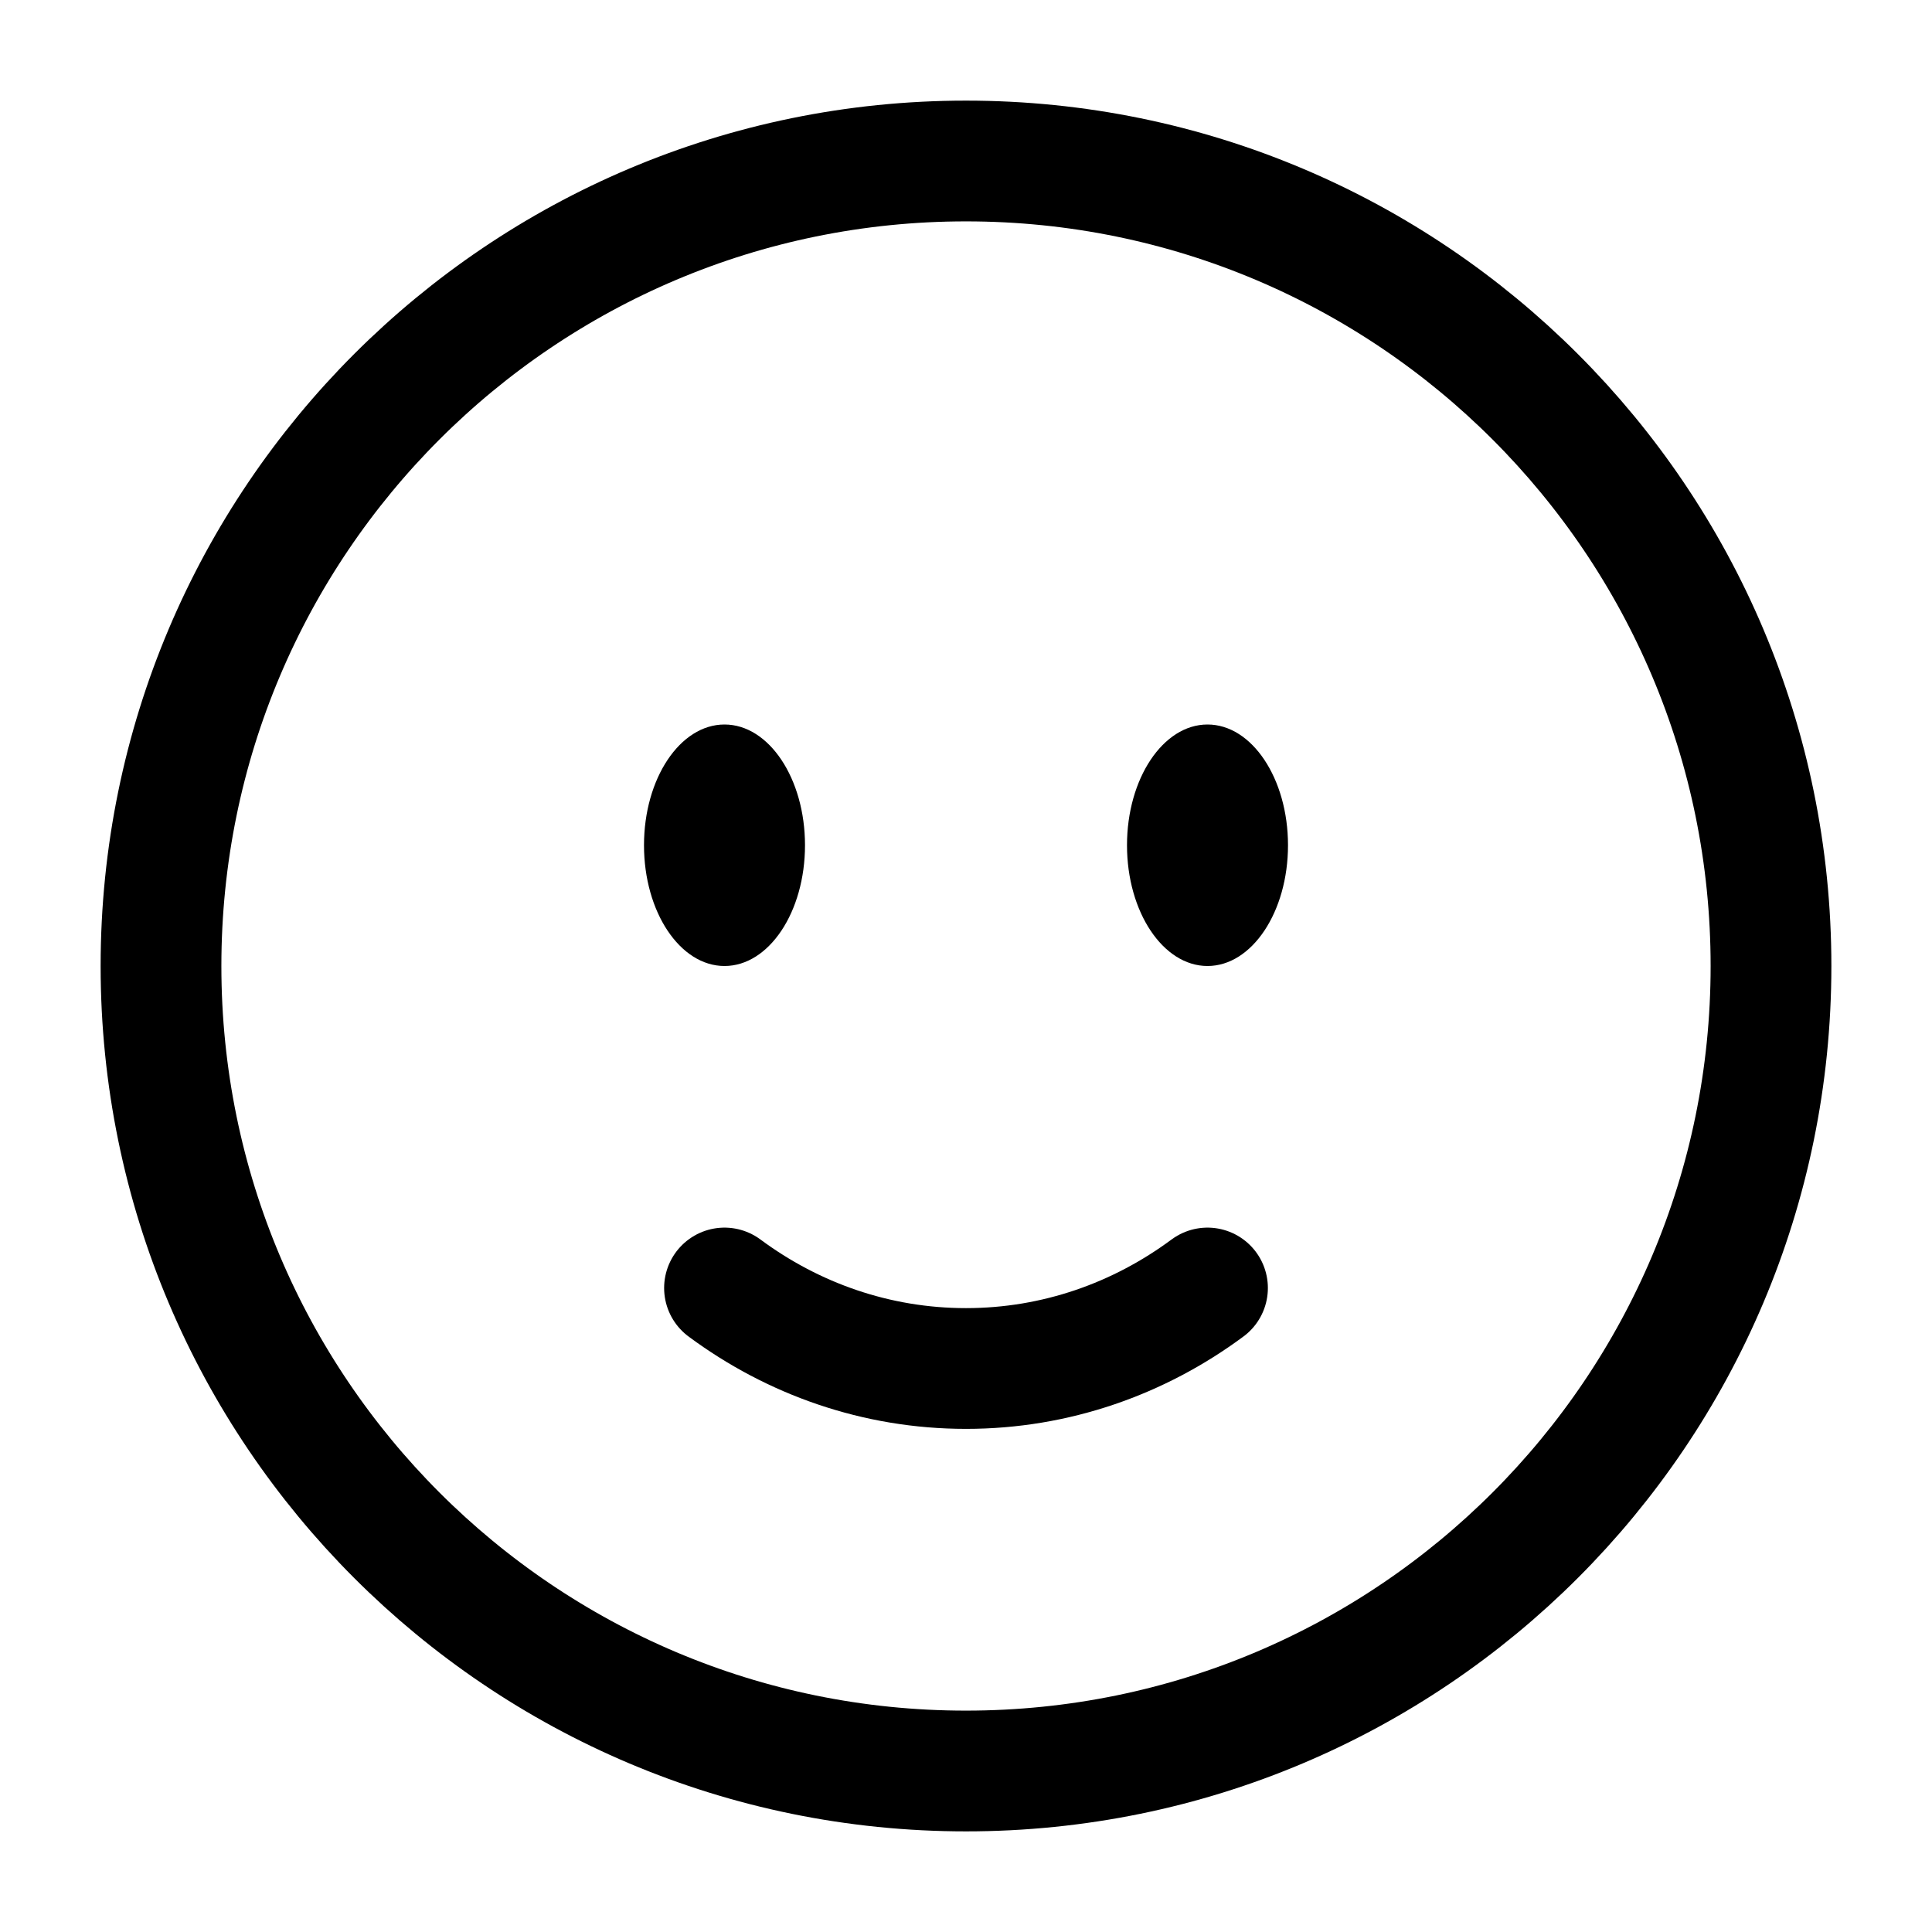 <svg width="60" height="60" viewBox="0 0 60 60" fill="none" xmlns="http://www.w3.org/2000/svg">
    <path
        d="M30 55C43.807 55 55 43.807 55 30C55 16.193 43.807 5 30 5C16.193 5 5 16.193 5 30C5 43.807 16.193 55 30 55Z"
        stroke="black" stroke-width="3.75" />
    <path d="M22.5 40C24.625 41.575 27.212 42.5 30 42.5C32.788 42.5 35.375 41.575 37.5 40"
        stroke="black" stroke-width="3.75" stroke-linecap="round" />
    <path
        d="M40 26.25C40 28.32 38.88 30 37.5 30C36.12 30 35 28.32 35 26.25C35 24.18 36.12 22.5 37.5 22.5C38.88 22.5 40 24.18 40 26.25Z"
        fill="black" />
    <path
        d="M22.5 30C23.881 30 25 28.321 25 26.25C25 24.179 23.881 22.5 22.5 22.5C21.119 22.5 20 24.179 20 26.25C20 28.321 21.119 30 22.5 30Z"
        fill="black" />
</svg>
